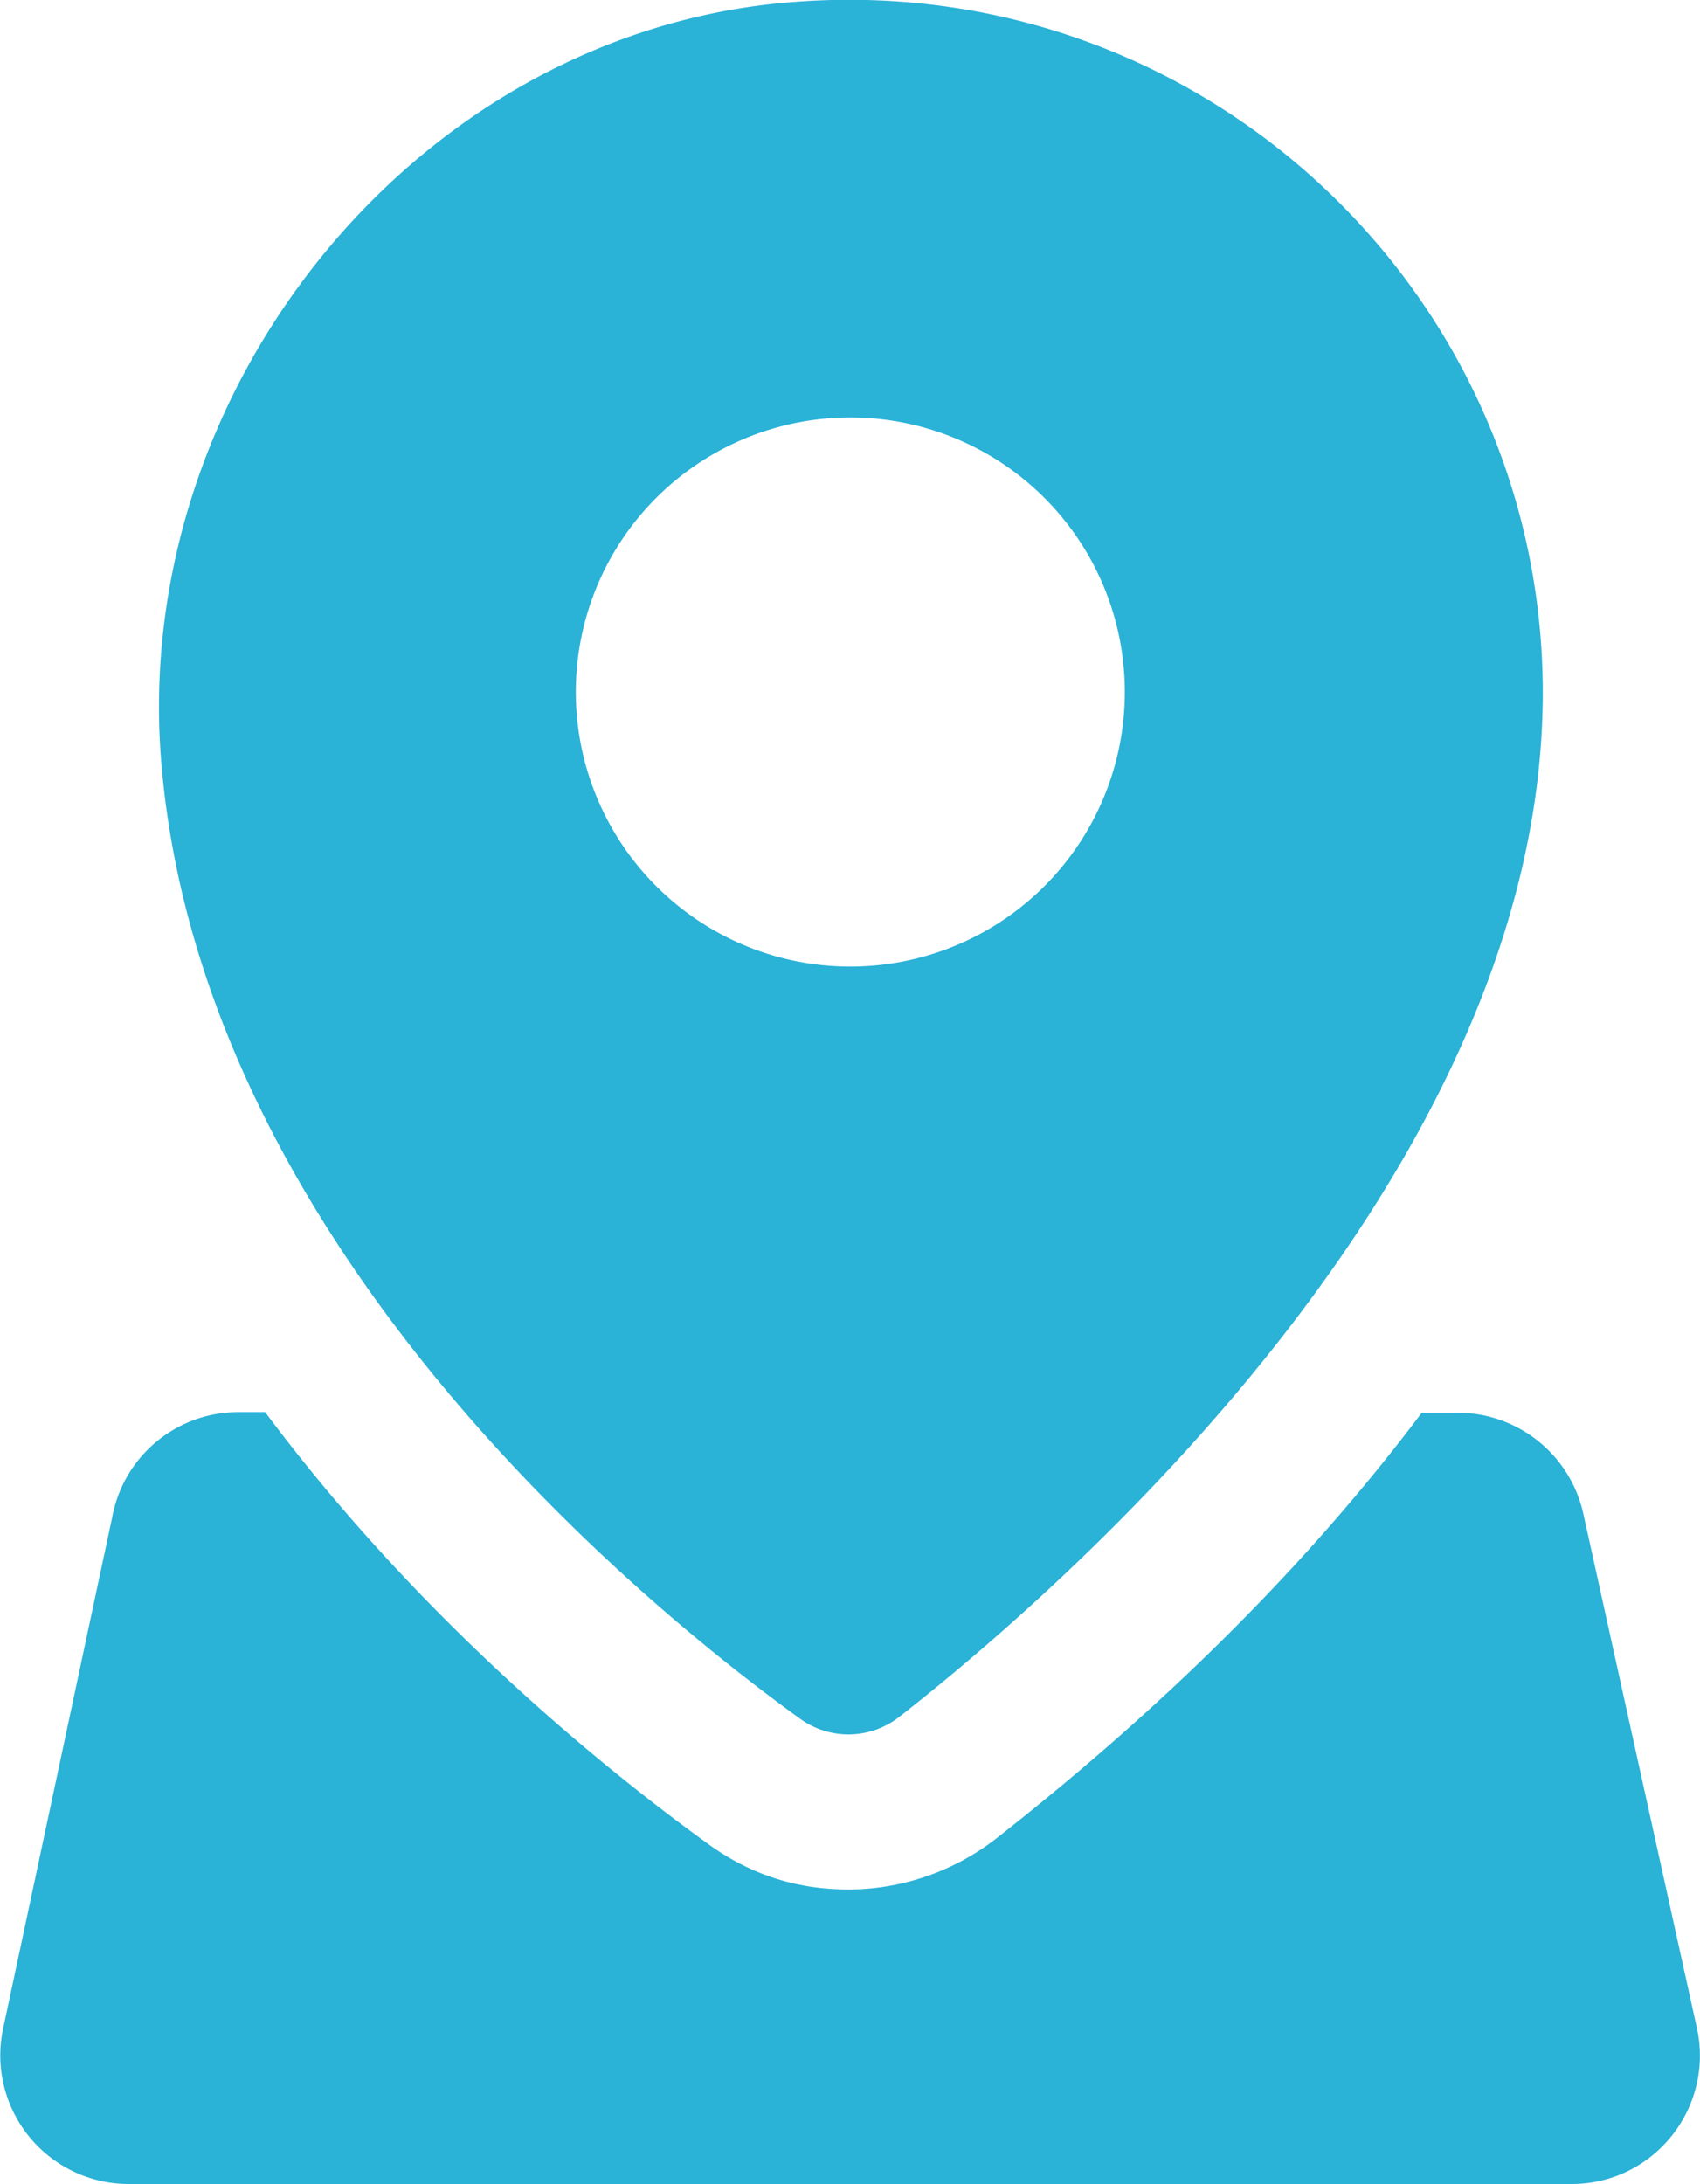 <svg xmlns="http://www.w3.org/2000/svg" fill="#fcc" viewBox="0 0 27.25 35"><defs><style>.cls-1{fill:#2ab2d7}</style></defs><path class="cls-1" d="M12.41.06C6.52.69 2.07 6.36 2.59 12.27c.67 7.74 7.79 13.51 10.23 15.27.48.35 1.13.34 1.6-.03 2.53-1.98 10.31-8.68 10.31-16.42C24.72 4.57 19.08-.64 12.41.06zm1.22 15.43a4.4 4.4 0 110-8.8 4.4 4.4 0 010 8.8z"/><path class="cls-1" d="M27.2 32.5l-1.82-8.24a2.064 2.064 0 00-2.01-1.62h-.58c-1.63 2.17-3.83 4.48-6.83 6.83-.67.52-1.51.81-2.36.81s-1.59-.25-2.25-.73c-1.7-1.23-4.64-3.62-7.1-6.92h-.43c-.97 0-1.81.68-2.01 1.63L.05 32.51A2.06 2.06 0 002.06 35h23.13c1.32 0 2.29-1.22 2.01-2.5z"/></svg>